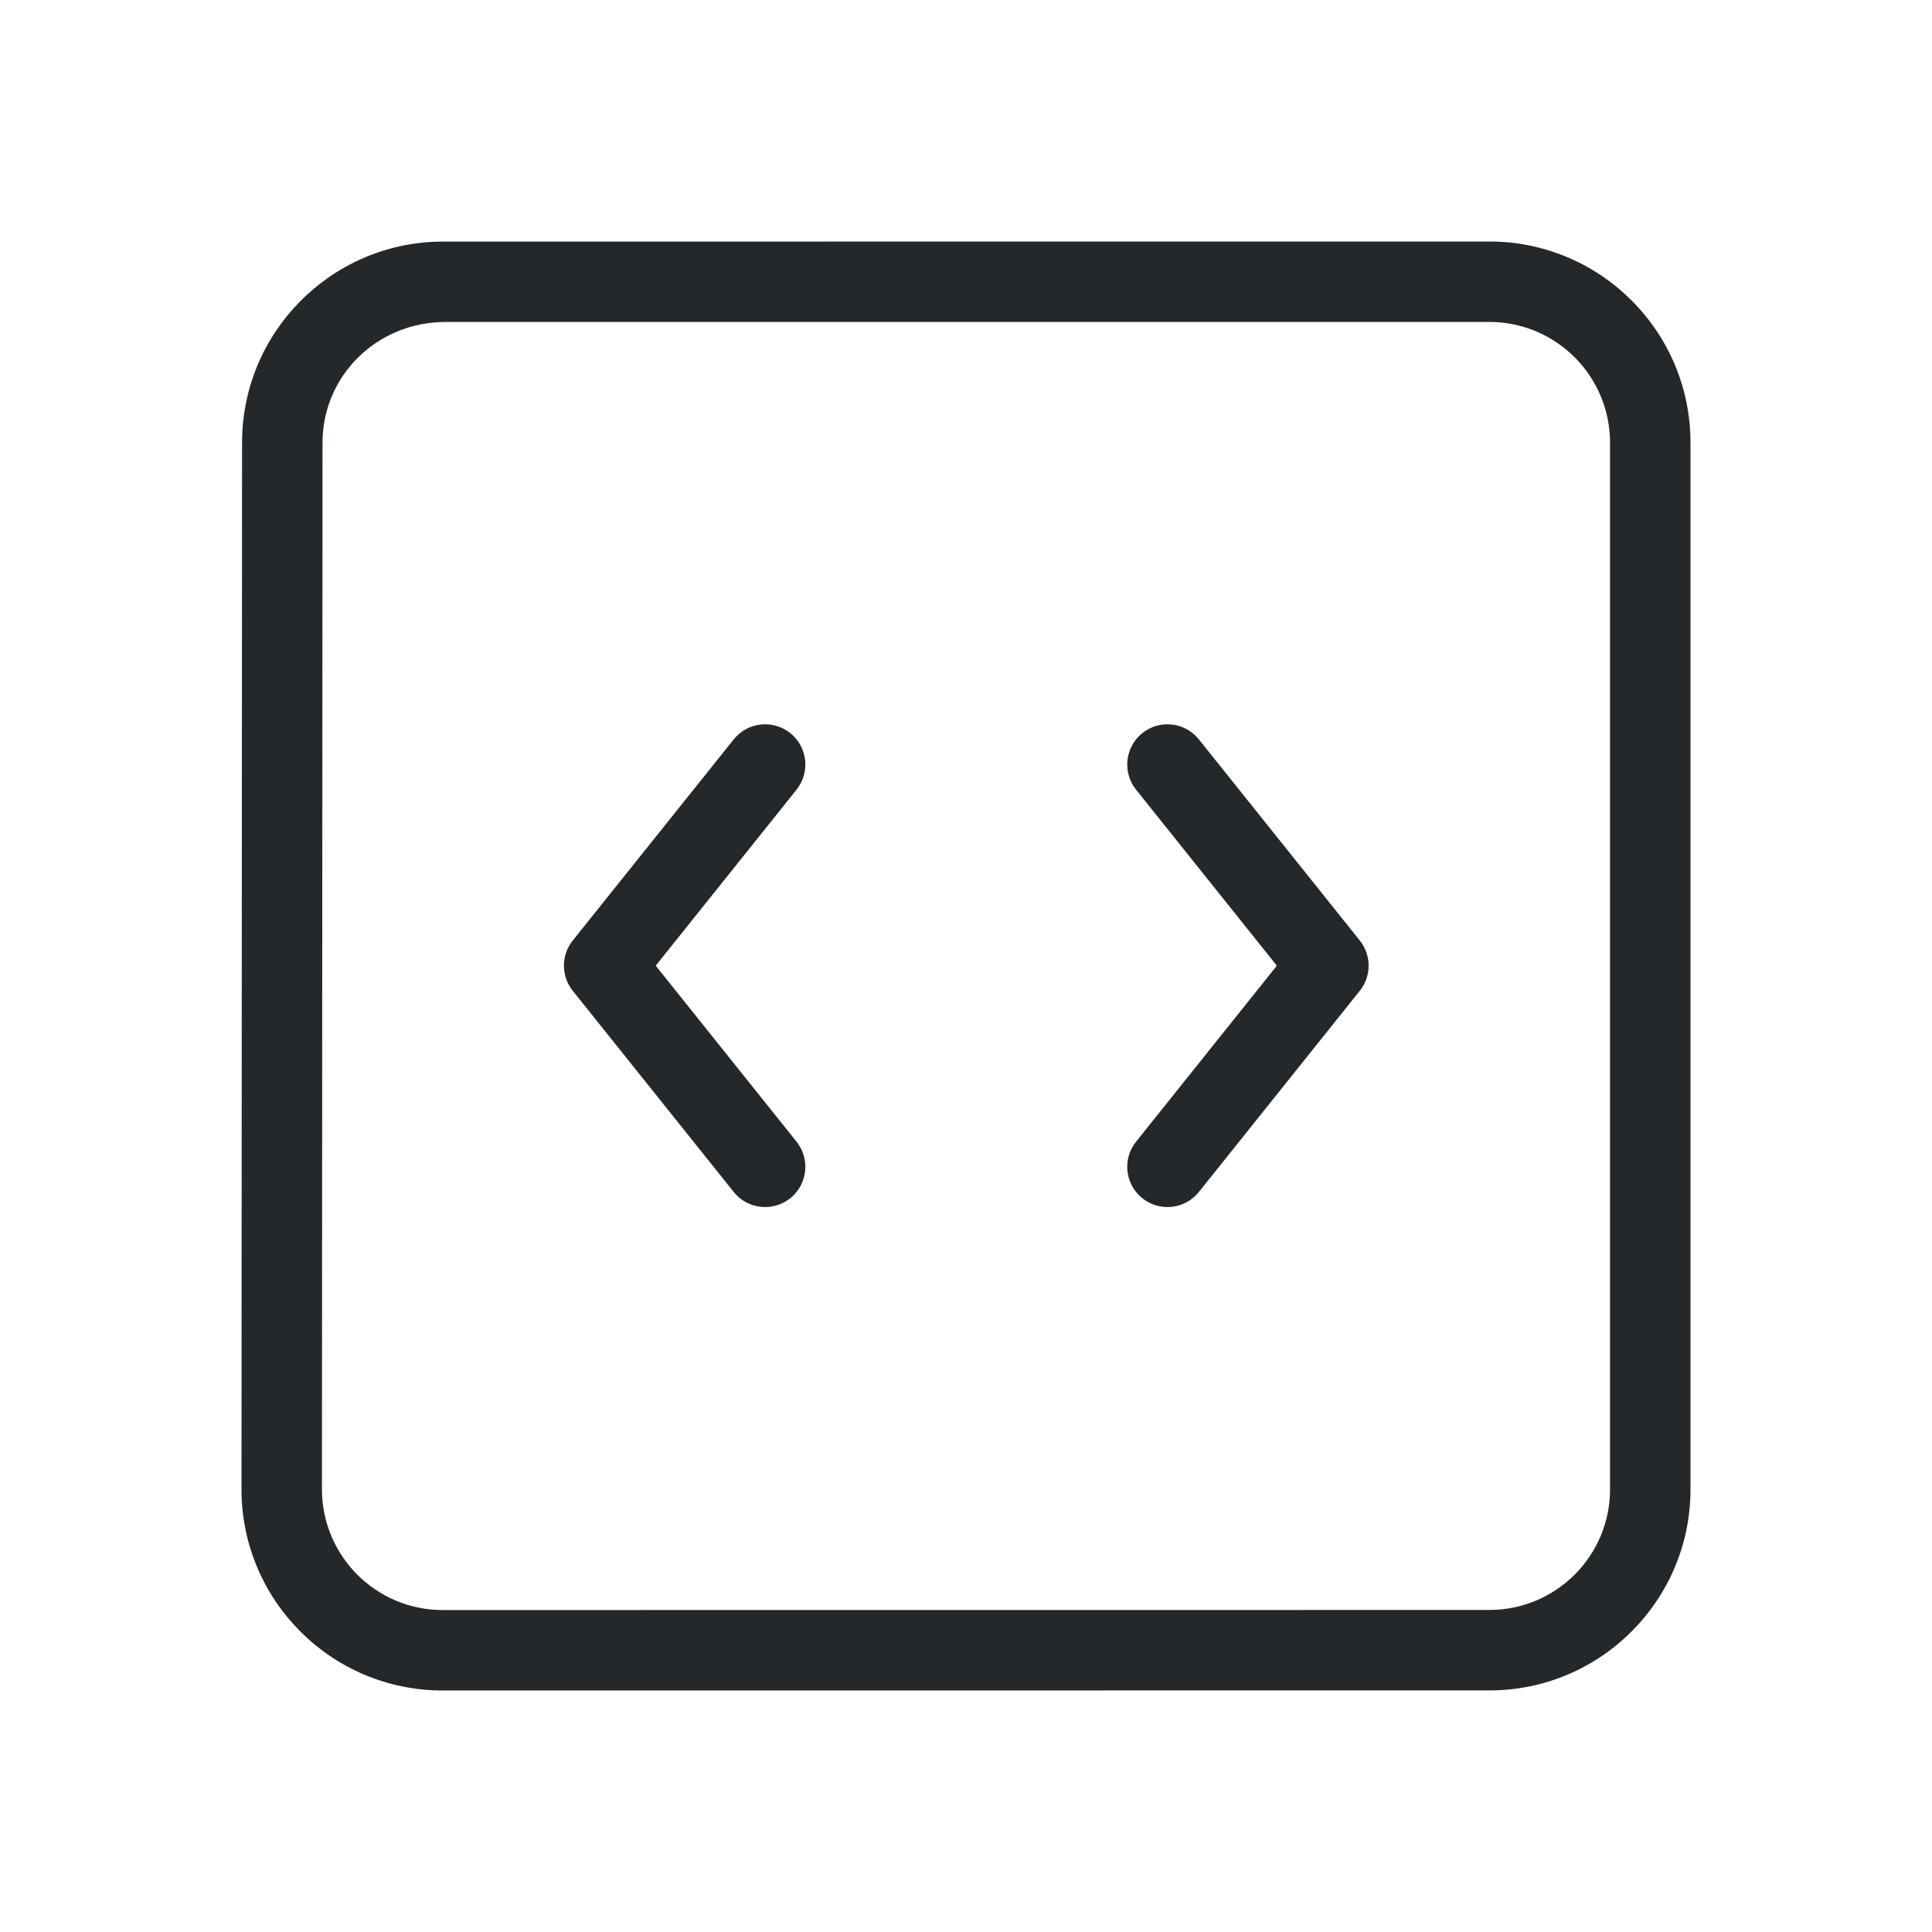 <svg width="48" height="48" viewBox="0 0 48 48" fill="none" xmlns="http://www.w3.org/2000/svg">
<path d="M37.002 6C39.762 6 42 8.238 42 10.998V37.001C42 39.761 39.762 41.998 37.002 41.998L10.998 42C8.238 42 6 39.762 6 37.002L6.014 10.997C6.015 8.26 8.218 6.037 10.947 6.002C10.961 6.001 19.646 6 37.002 6ZM11.071 7.999C9.357 8.001 8.014 9.343 8.013 10.998L7.999 37.001C7.999 38.658 9.342 40.001 10.998 40.001L37.002 39.999C38.658 39.999 40.001 38.657 40.001 37.001V10.998C40.001 9.342 38.658 7.999 37.002 7.999H11.071ZM19.79 28.365C20.134 28.796 20.065 29.425 19.634 29.77C19.203 30.115 18.573 30.045 18.229 29.614L14.23 24.616C13.938 24.251 13.938 23.733 14.23 23.367L18.229 18.37C18.573 17.939 19.203 17.869 19.634 18.214C20.065 18.558 20.134 19.187 19.79 19.619L16.291 23.992L19.79 28.365ZM28.225 19.619C27.88 19.187 27.95 18.558 28.381 18.214C28.812 17.869 29.441 17.939 29.786 18.37L33.784 23.367C34.076 23.733 34.076 24.251 33.784 24.616L29.786 29.614C29.441 30.045 28.812 30.115 28.381 29.77C27.95 29.425 27.88 28.796 28.225 28.365L31.723 23.992L28.225 19.619Z" fill="#25282A"/>
</svg>
